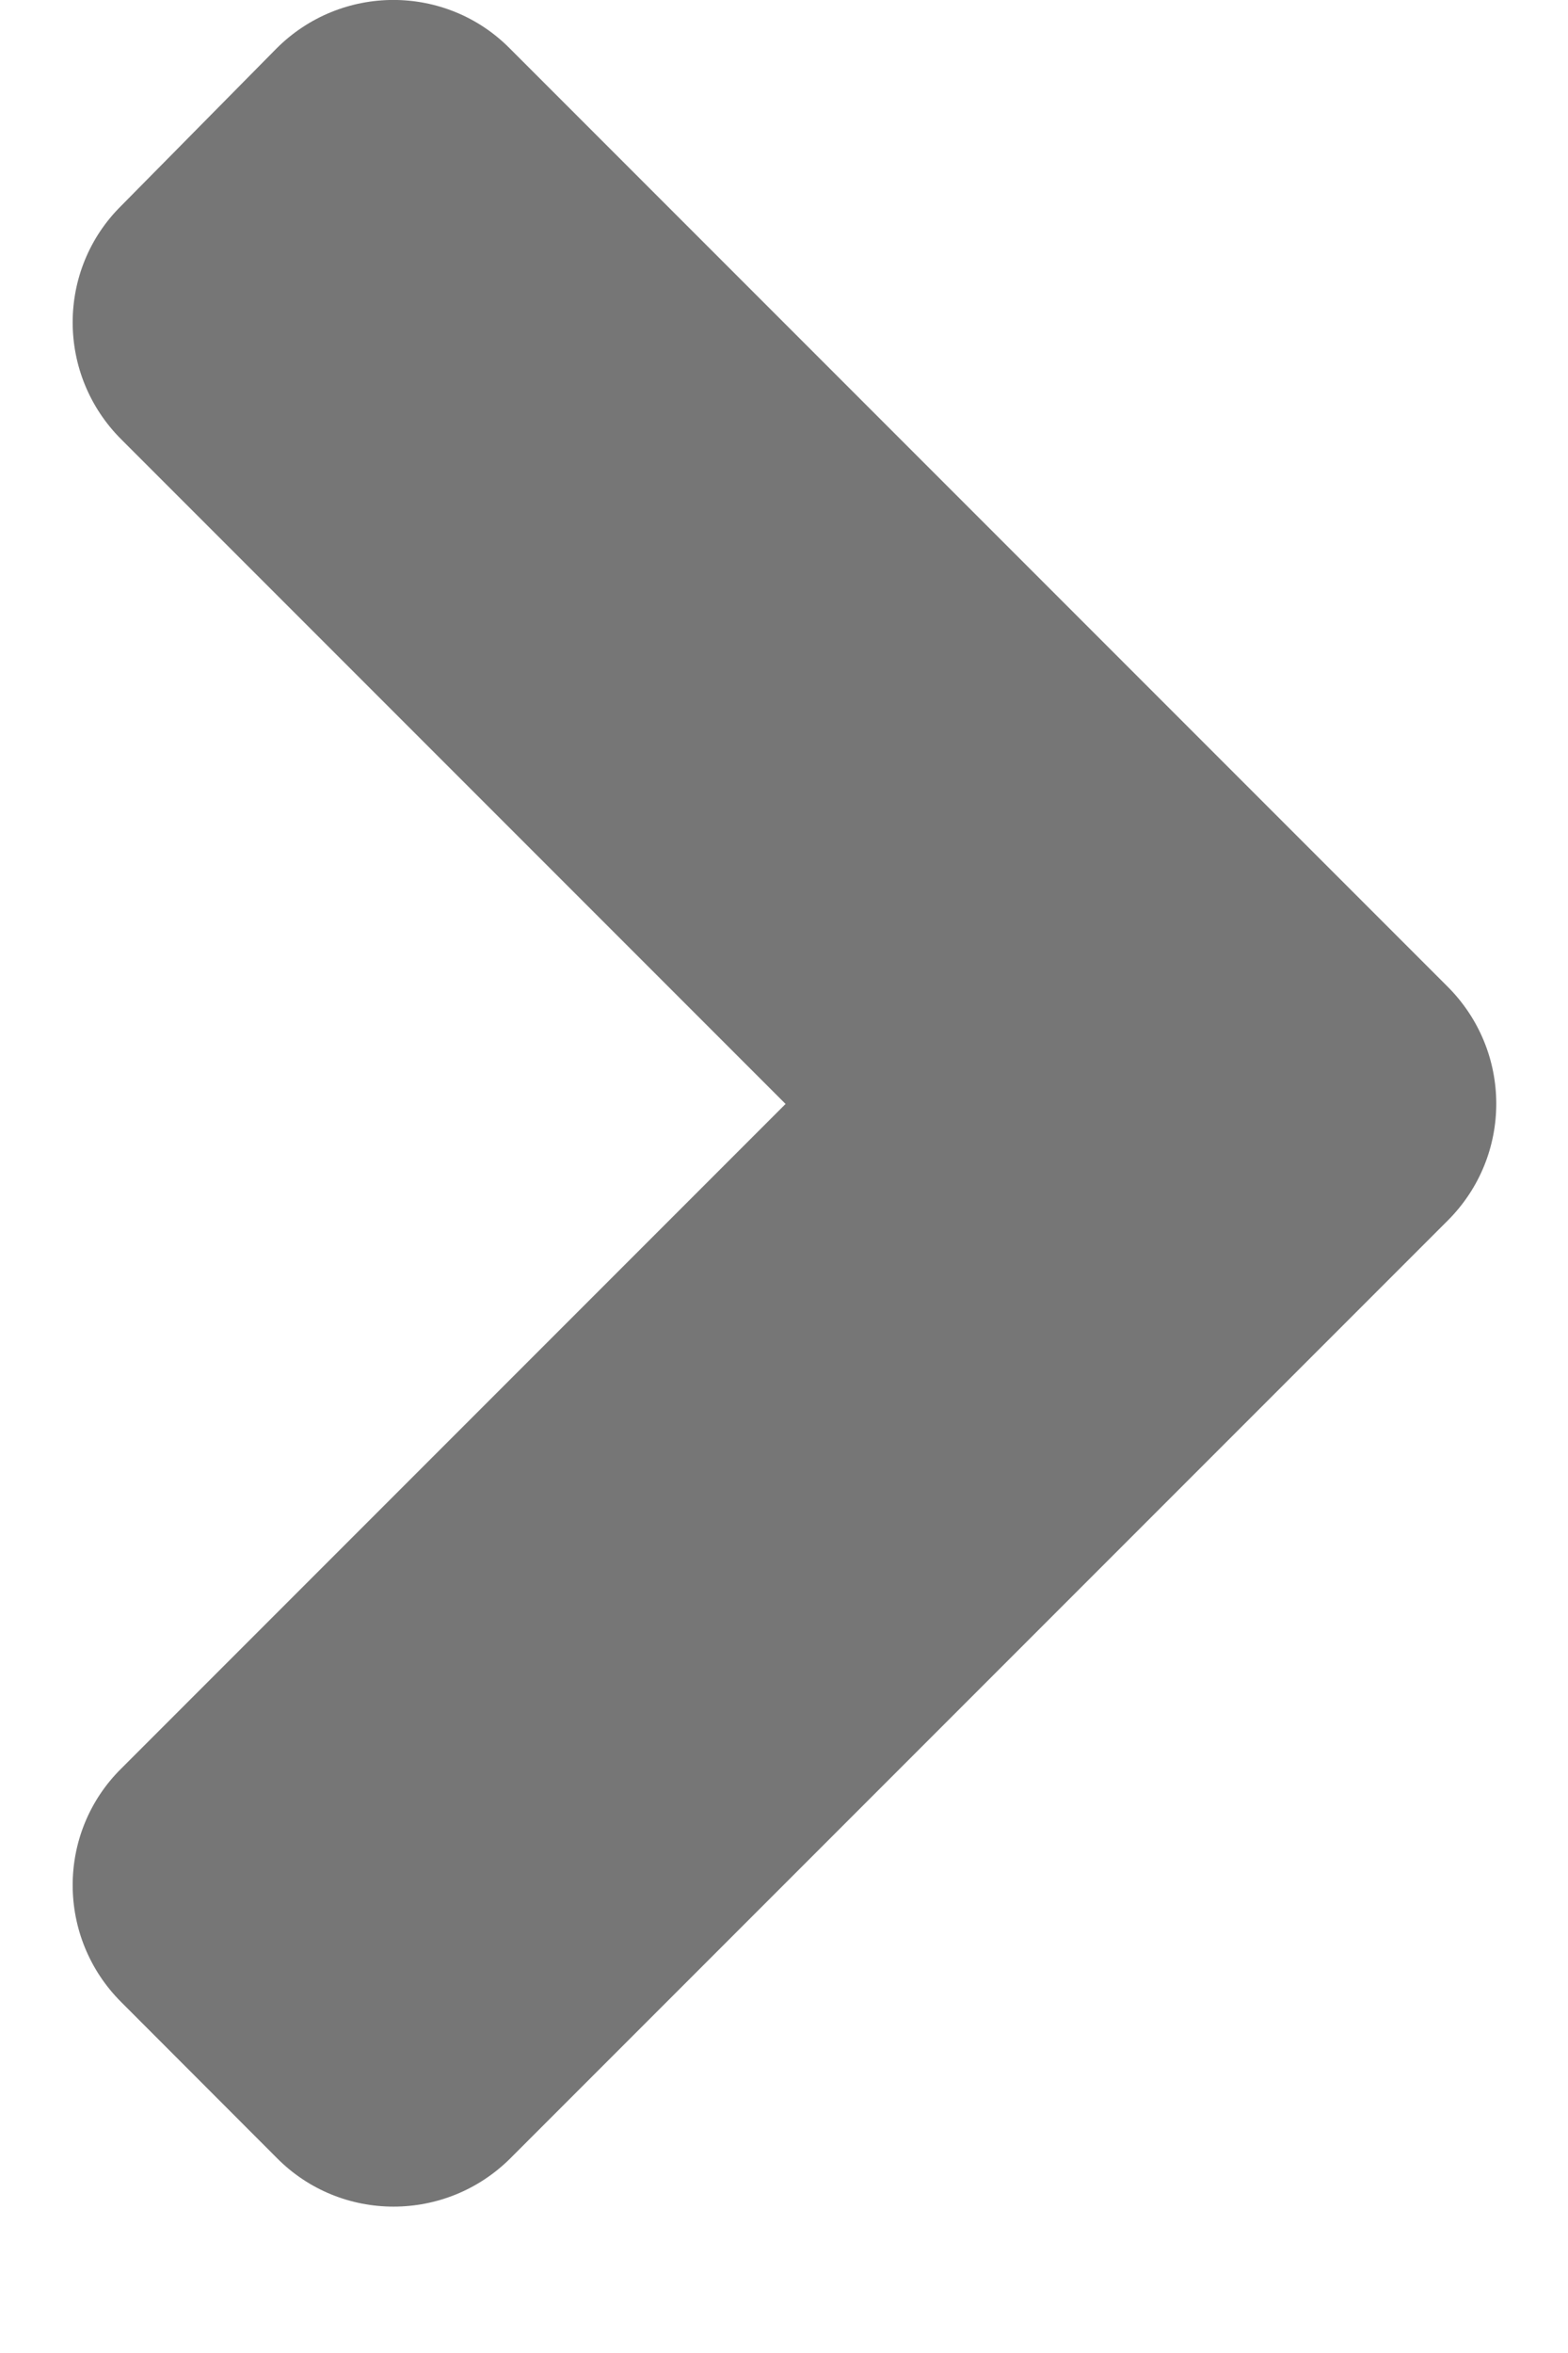 <svg width="8" height="12" viewBox="0 0 8 12" fill="none" xmlns="http://www.w3.org/2000/svg">
<path fill-rule="evenodd" clip-rule="evenodd" d="M7.387 6.224L2.605 11.006C2.275 11.336 1.74 11.336 1.413 11.006L0.619 10.211C0.288 9.881 0.288 9.346 0.619 9.019L4.008 5.63L0.619 2.241C0.288 1.911 0.288 1.376 0.619 1.049L1.41 0.248C1.74 -0.083 2.275 -0.083 2.602 0.248L7.383 5.029C7.717 5.36 7.717 5.894 7.387 6.224Z" fill="#767676"/>
</svg>
